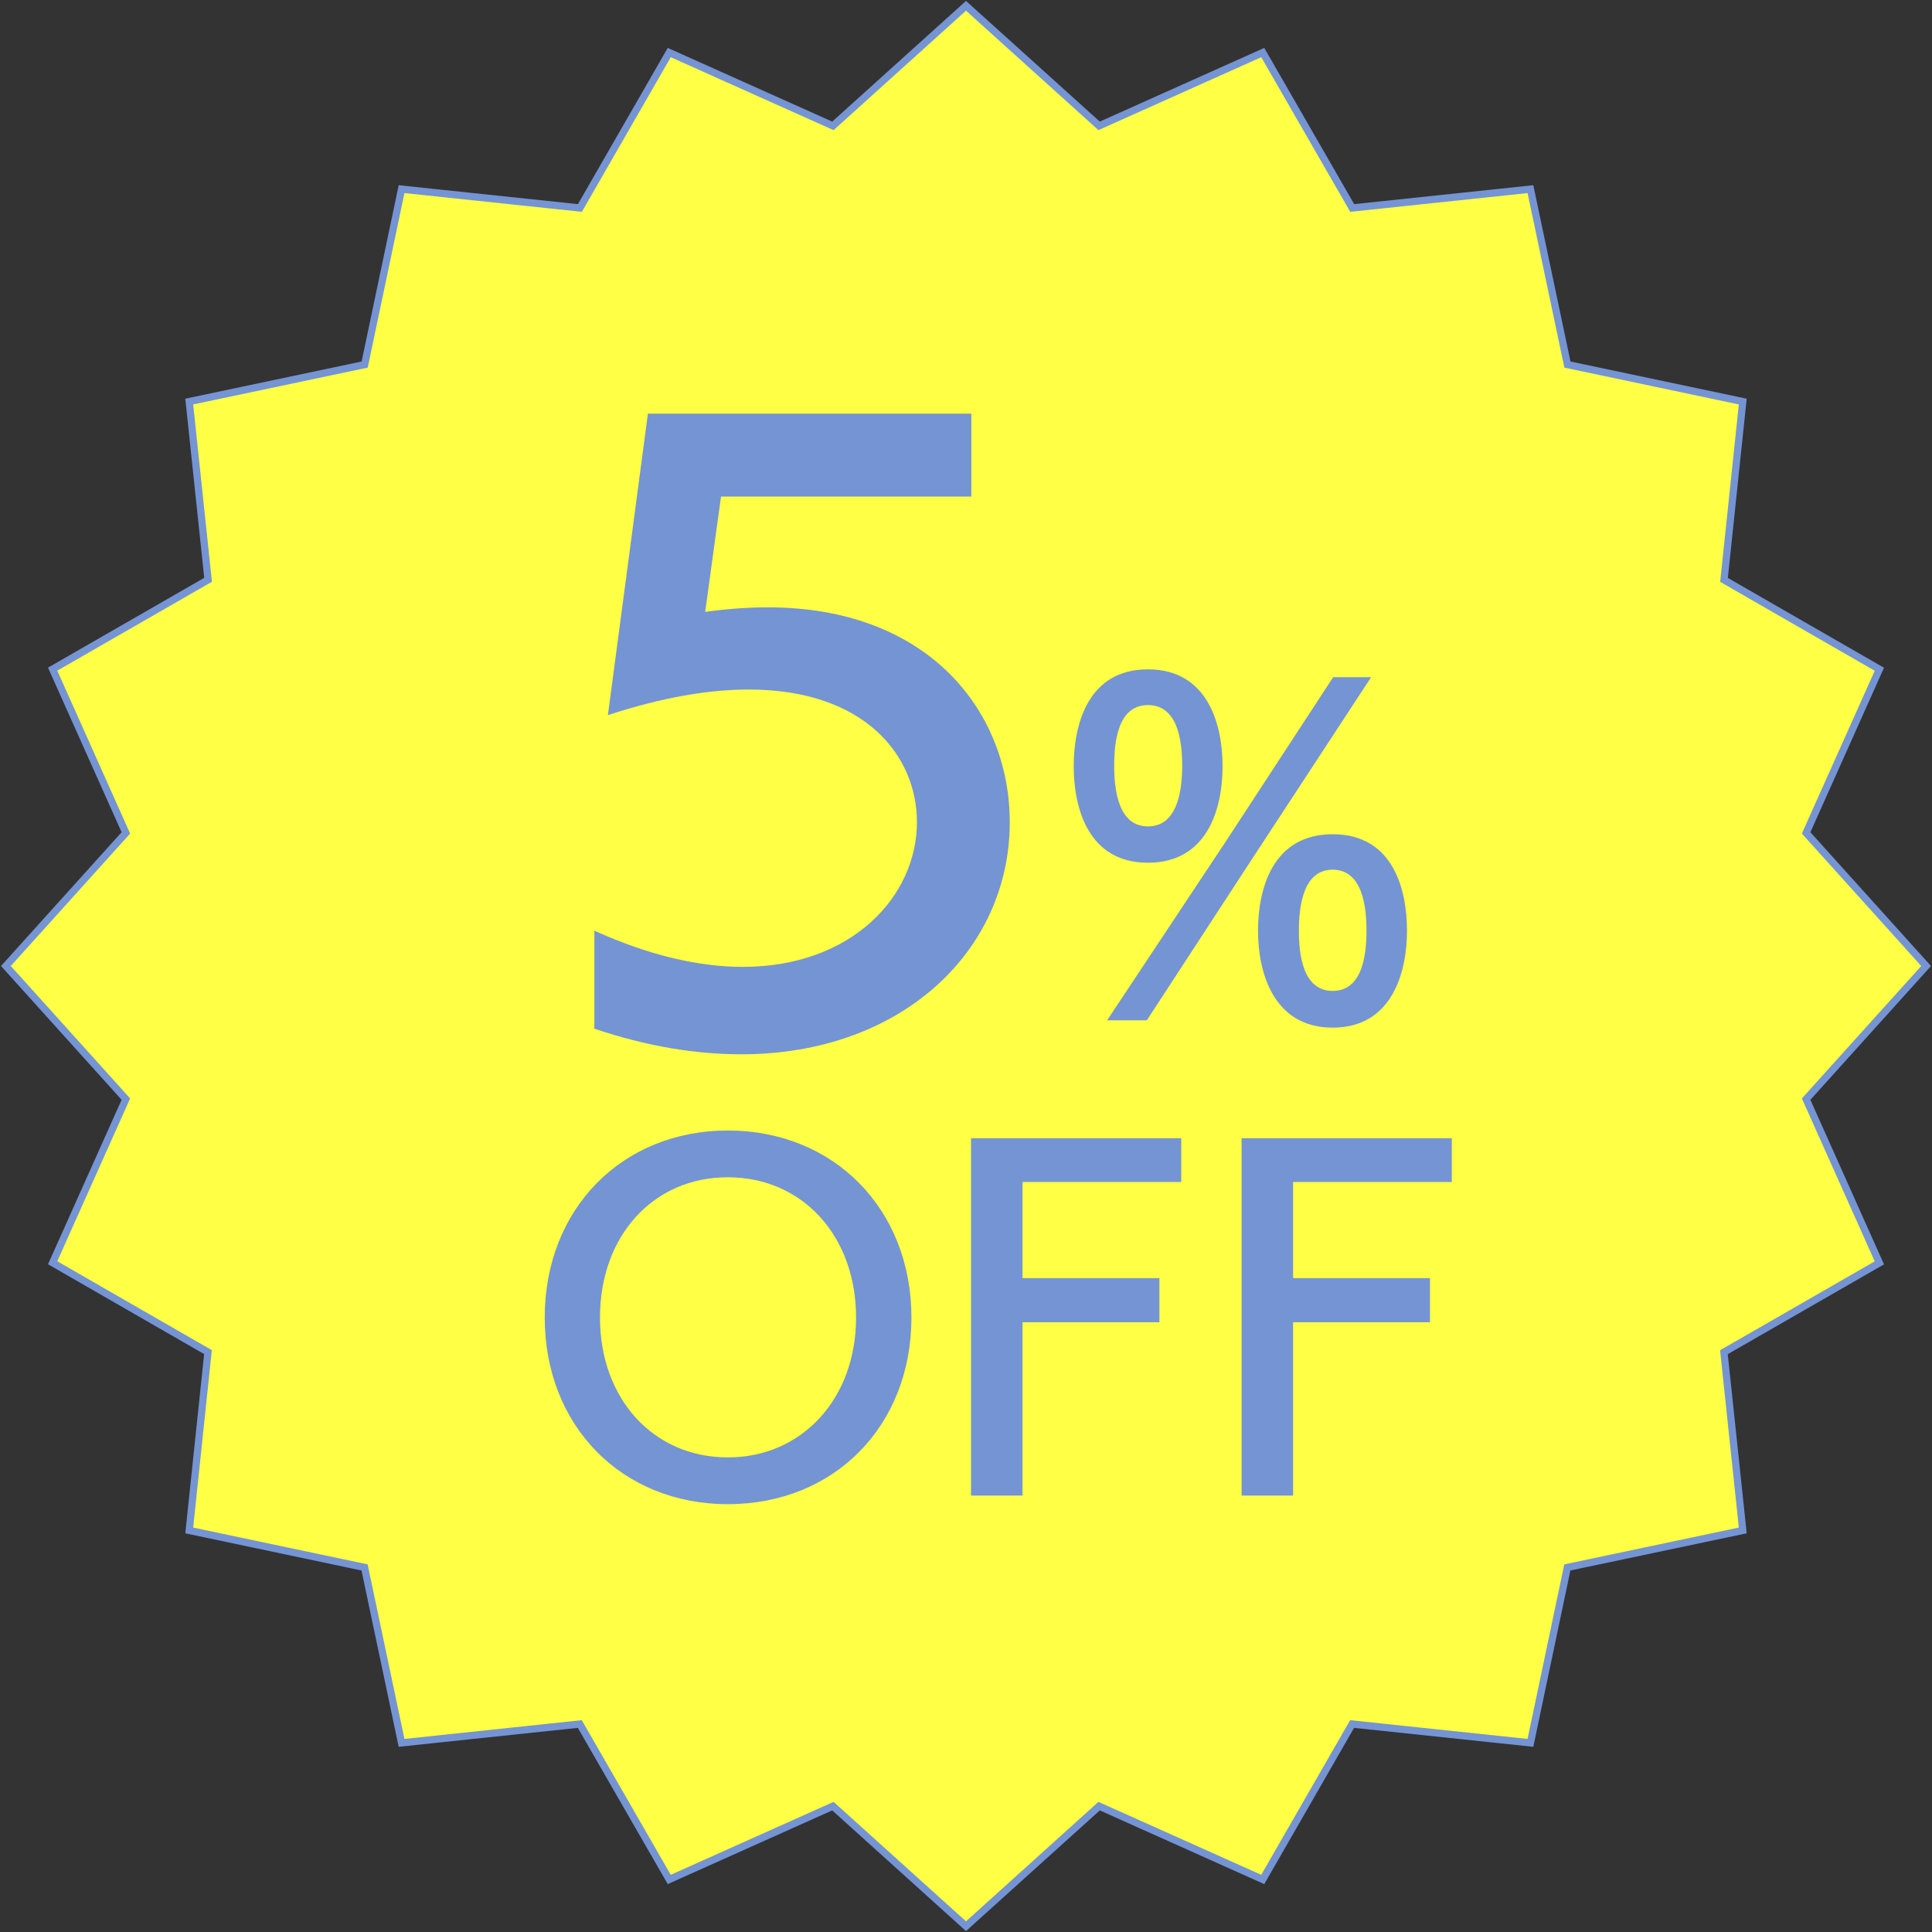 <?xml version="1.0" encoding="UTF-8"?>
<svg id="_レイヤー_5" data-name="レイヤー 5" xmlns="http://www.w3.org/2000/svg" viewBox="0 0 200 200">
  <rect x="0" y="0" width="200" height="200" fill="#333333" stroke="none"/>
  <defs>
    <style>
      .cls-1 {
        fill: none;
        stroke: #7594d3;
        stroke-miterlimit: 10;
        stroke-width: .75px;
      }

      .cls-2 {
        fill: #7594d3;
      }

      .cls-3 {
        fill: #ffff45;
      }
    </style>
  </defs>
  <g>
    <polygon class="cls-3" points="199.39 100 186.97 113.78 194.55 130.73 178.46 139.98 180.41 158.43 162.25 162.26 158.43 180.42 139.97 178.47 130.72 194.56 113.78 186.97 100 199.4 86.22 186.97 69.28 194.56 60.02 178.47 41.57 180.42 37.74 162.26 19.59 158.43 21.53 139.97 5.45 130.72 13.03 113.78 .61 100 13.03 86.22 5.45 69.27 21.54 60.02 19.59 41.57 37.75 37.74 41.57 19.58 60.03 21.53 69.28 5.44 86.22 13.03 100 .6 113.78 13.03 130.72 5.44 139.98 21.53 158.43 19.58 162.26 37.74 180.41 41.57 178.47 60.03 194.55 69.28 186.97 86.22 199.39 100"/>
    <polygon class="cls-1" points="199.39 100 186.97 113.78 194.55 130.73 178.46 139.98 180.41 158.43 162.25 162.26 158.43 180.42 139.97 178.47 130.72 194.56 113.78 186.97 100 199.4 86.22 186.97 69.28 194.56 60.02 178.47 41.57 180.42 37.74 162.26 19.59 158.43 21.53 139.97 5.45 130.72 13.03 113.78 .61 100 13.03 86.22 5.45 69.27 21.54 60.02 19.59 41.57 37.75 37.74 41.57 19.58 60.03 21.53 69.28 5.44 86.22 13.03 100 .6 113.78 13.03 130.72 5.44 139.98 21.53 158.43 19.58 162.26 37.74 180.41 41.57 178.47 60.03 194.55 69.28 186.97 86.22 199.39 100"/>
  </g>
  <path class="cls-2" d="M61.52,96.34c5.85,2.65,11,3.75,15.37,3.75,11.31,0,18.03-7.33,18.03-14.98,0-6.94-5.46-13.73-17.4-13.73-4.06,0-8.9.78-14.59,2.65l4.14-31.21h33.48v8.58h-25.91l-1.64,11.94c2.26-.31,4.45-.47,6.48-.47,16.78,0,25.05,10.92,25.05,22.24,0,13.34-11.24,24.03-27.78,24.03-4.6,0-9.68-.78-15.22-2.65v-10.14Z"/>
  <path class="cls-2" d="M111.15,79.32c0-4.35,1.49-10.03,7.68-10.03s7.73,5.68,7.73,10.03-1.54,9.99-7.73,9.99-7.68-5.68-7.68-9.99ZM114.61,105.62l12.21-18.4,11.19-17.12h3.93l-12.25,18.7-10.97,16.82h-4.1ZM122.38,79.27c0-2.52-.43-6.28-3.54-6.28s-3.5,3.76-3.5,6.28.43,6.28,3.5,6.28,3.54-3.76,3.54-6.28ZM130.23,96.35c0-4.31,1.49-9.99,7.73-9.99s7.69,5.68,7.69,9.99-1.54,10.03-7.69,10.03-7.73-5.72-7.73-10.03ZM141.46,96.35c0-2.52-.43-6.32-3.5-6.32s-3.5,3.8-3.5,6.32.43,6.23,3.5,6.23,3.5-3.71,3.5-6.23Z"/>
  <g>
    <path class="cls-2" d="M56.39,136.39c0-11.23,7.99-19.36,18.96-19.36s19,8.13,19,19.36-7.99,19.32-19,19.32-18.96-8.13-18.96-19.32ZM88.62,136.39c0-8.44-5.55-14.52-13.28-14.52s-13.23,6.08-13.23,14.52,5.55,14.48,13.23,14.48,13.28-6.08,13.28-14.48Z"/>
    <path class="cls-2" d="M100.52,154.82v-36.99h21.76v4.53h-16.43v9.95h14.17v4.57h-14.17v17.94h-5.33Z"/>
    <path class="cls-2" d="M128.53,154.82v-36.99h21.76v4.53h-16.43v9.95h14.17v4.57h-14.17v17.94h-5.33Z"/>
  </g>
</svg>